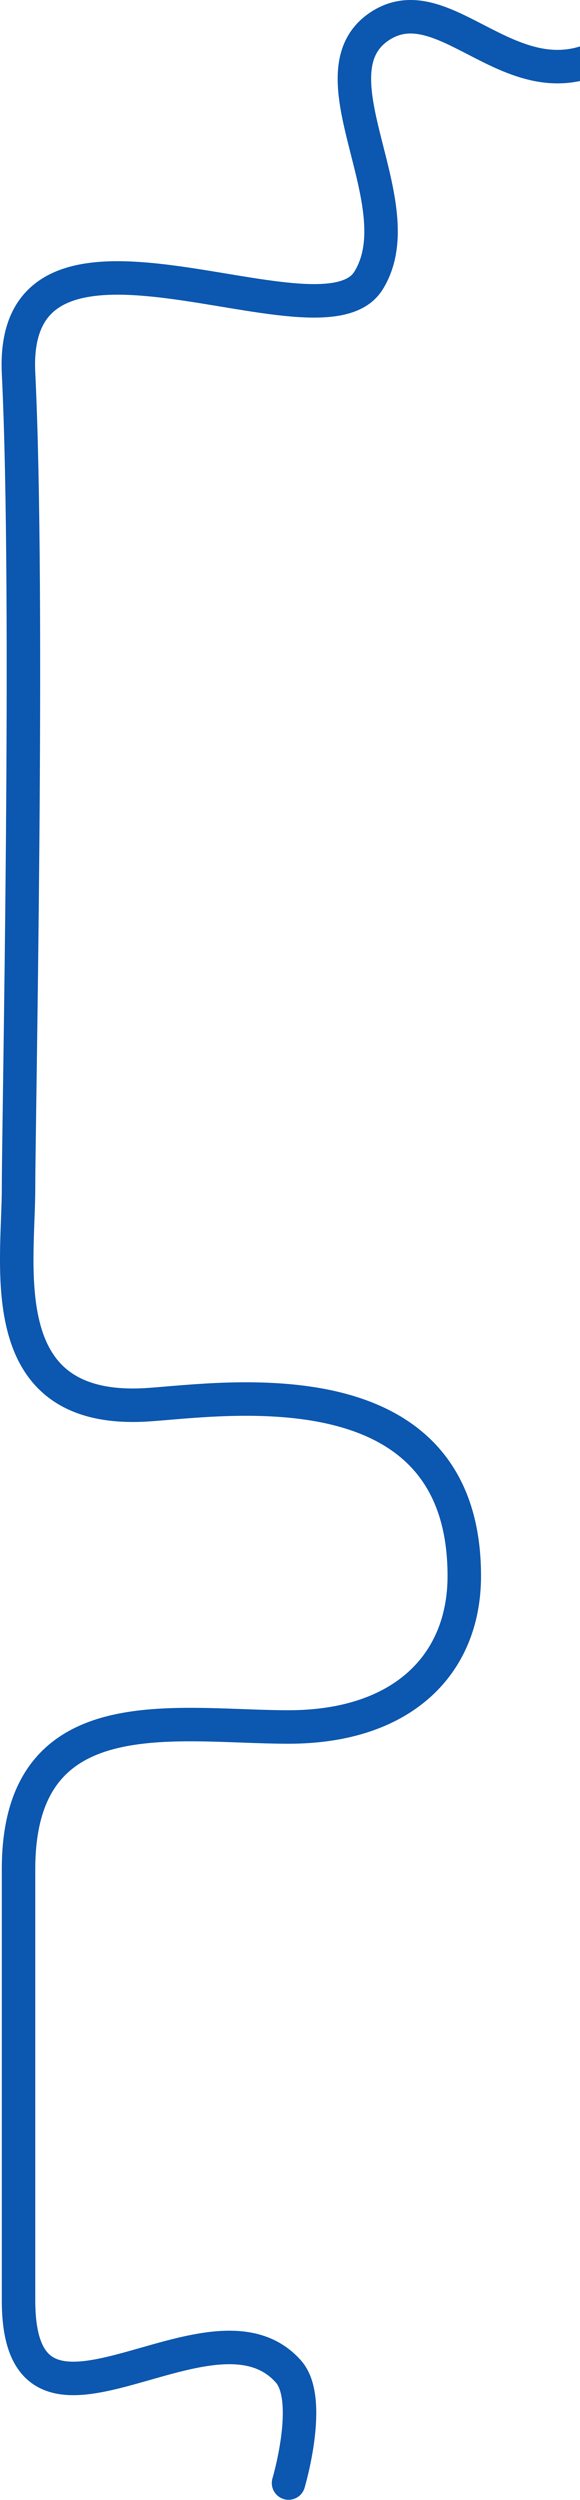 <svg preserveAspectRatio="none" width="1386" height="5969" fill="none" xmlns="http://www.w3.org/2000/svg"><path d="M689.5 5928.74s59.127-198.9 0-266C504 5452.24 44.308 5917.5 44.308 5493V4462.63c0-417 373.692-339.13 645.192-339.13s420-148.5 420-360.5c0-510.5-573.105-421.14-755.192-409-375 25-310-325.5-310-518.5 0-154.4 26.262-1409.75 0-1944.128-23-467.999 722-39 836-221s-143-493.209 26-607c169.002-113.79 343.502 236 591.502 28.5" stroke="#0C57AF" stroke-width="80" stroke-linecap="round"/></svg>